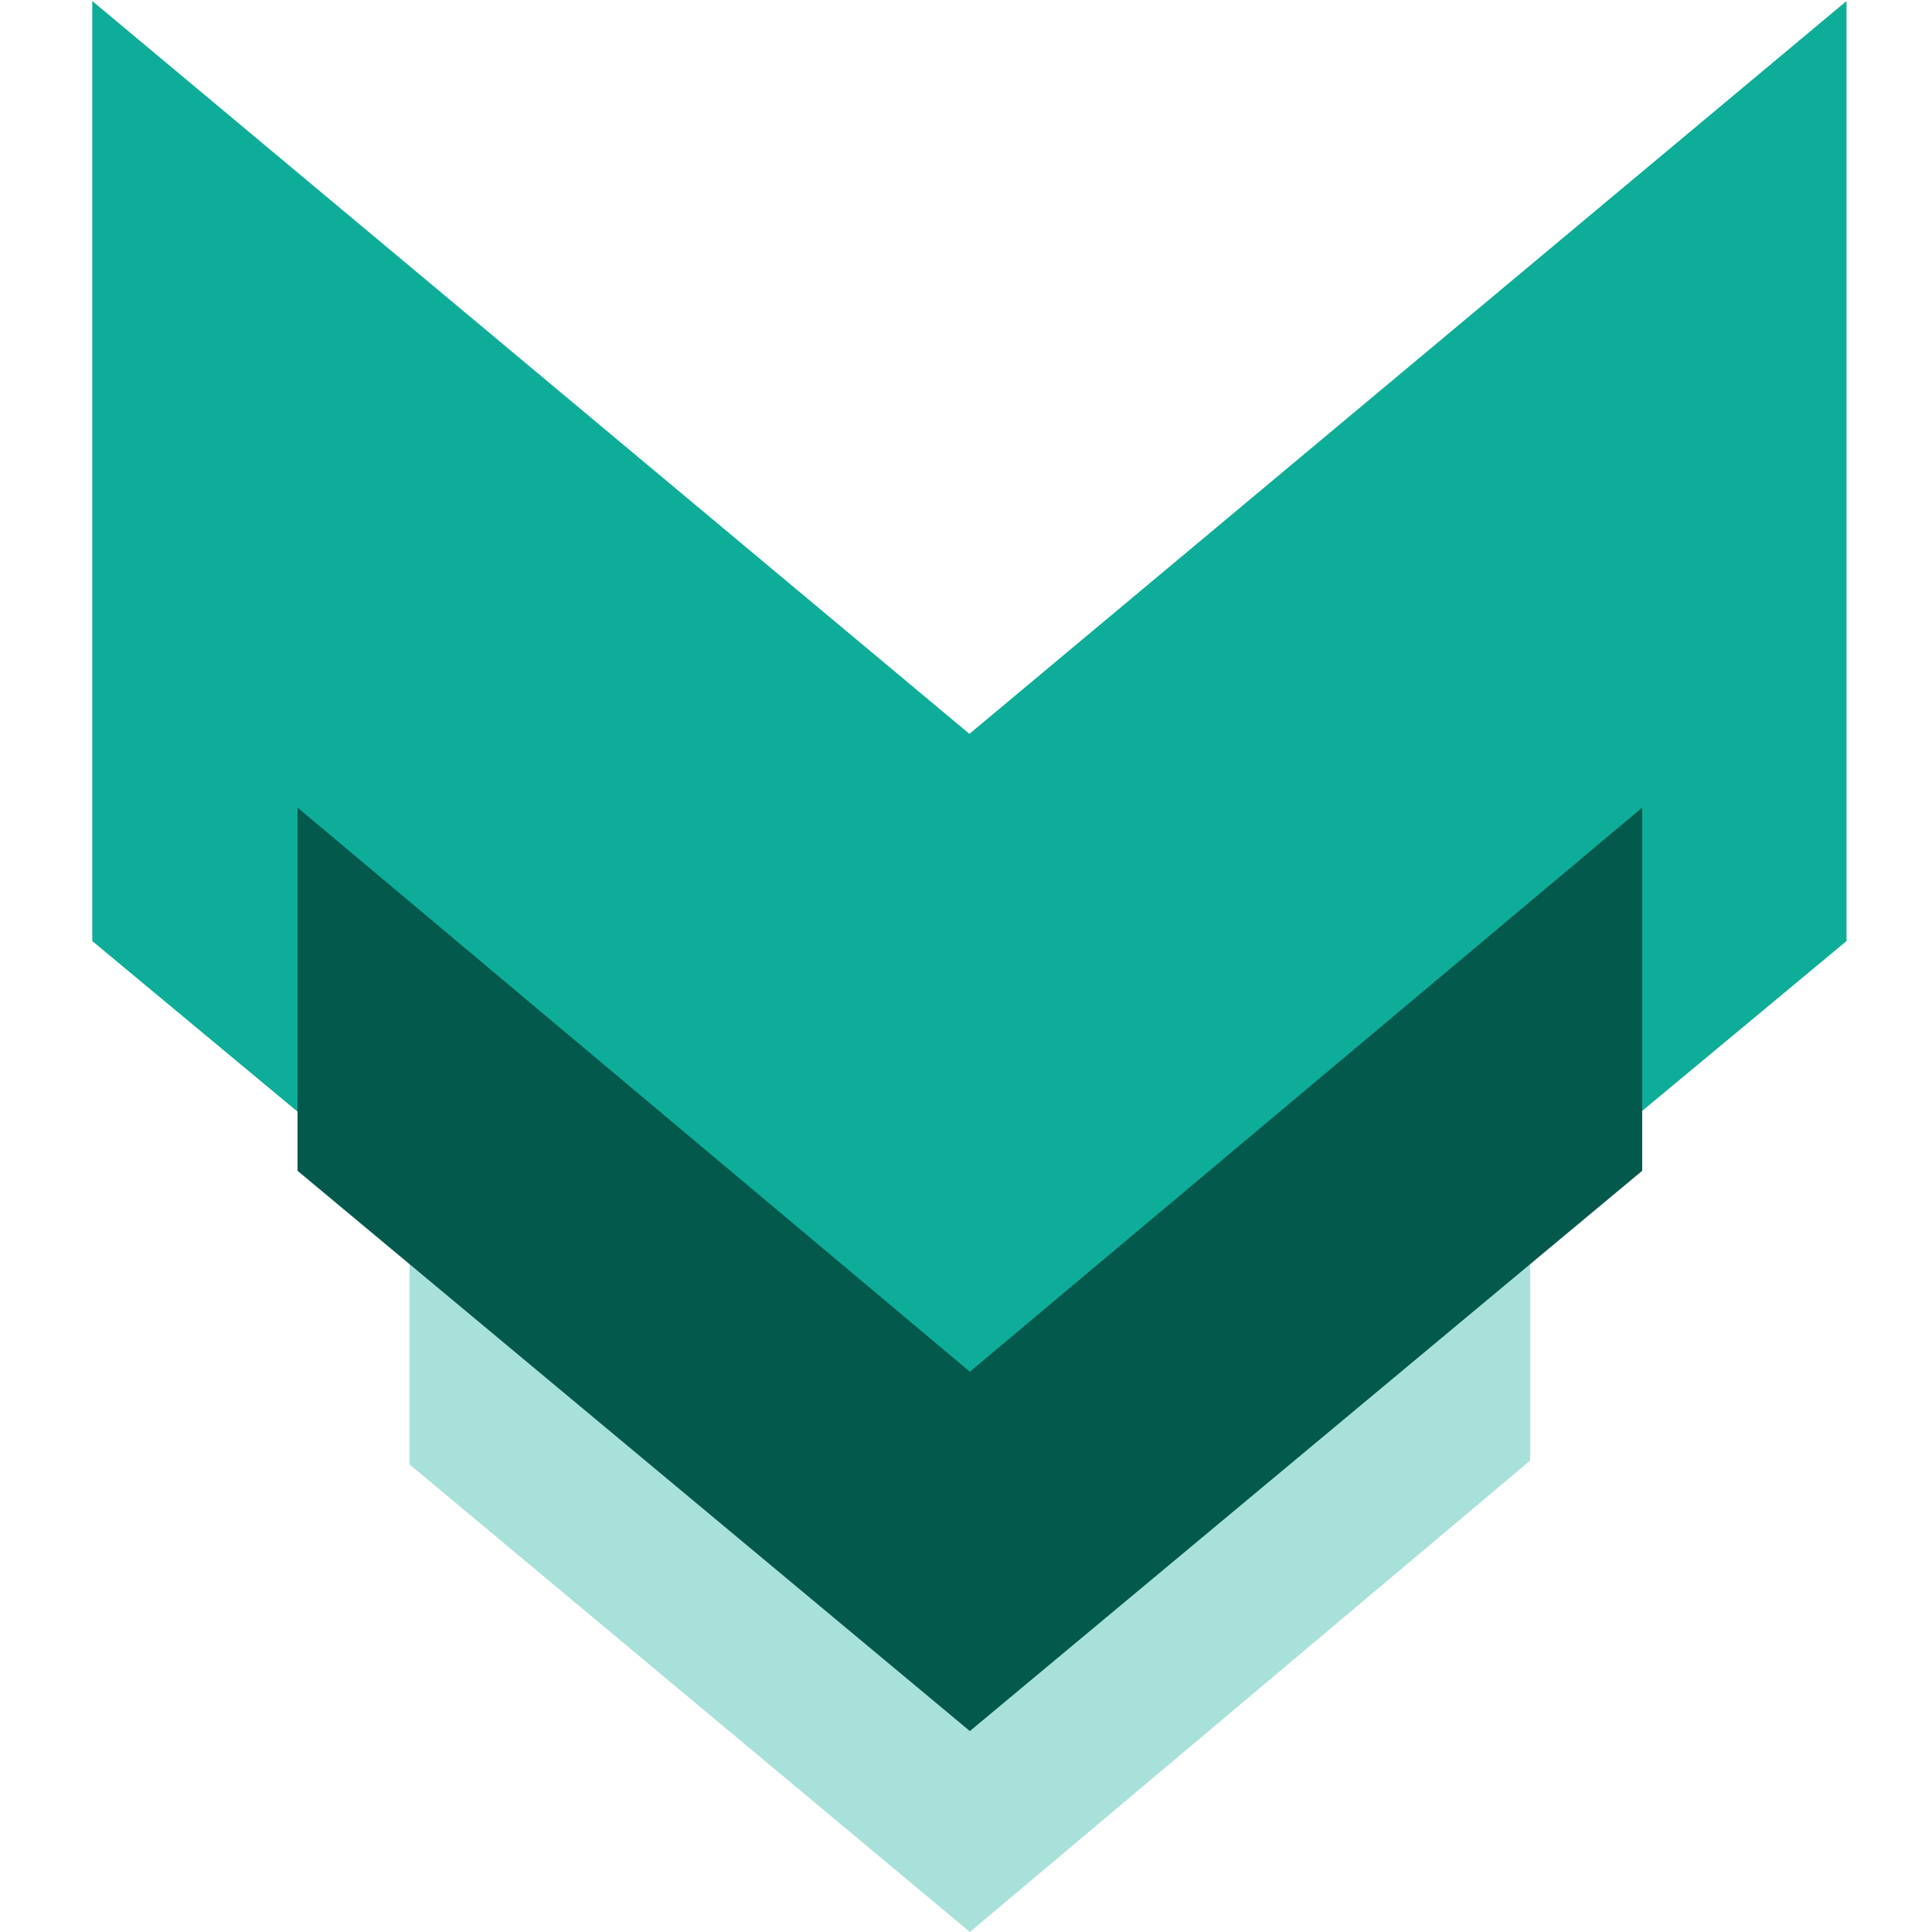 <?xml version="1.0" encoding="utf-8"?>
<!-- Generator: Adobe Illustrator 25.3.0, SVG Export Plug-In . SVG Version: 6.00 Build 0)  -->
<svg version="1.1" xmlns="http://www.w3.org/2000/svg" xmlns:xlink="http://www.w3.org/1999/xlink" x="0px" y="0px"
	 viewBox="0 0 50 50" style="enable-background:new 0 0 50 50;" xml:space="preserve">
<style type="text/css">
	.st0{opacity:0.36;fill:#0EAD99;}
	.st1{fill:#0EAD99;}
	.st2{fill:#04594D;}
</style>
<g id="Calque_3">
	<polygon id="polygon16" class="st0" points="25.1,34.5 39.6,22.4 39.6,37.8 25.1,50 10.6,37.9 10.6,22.4 	"/>
</g>
<g id="Calque_1" inkscape:version="1.1.2 (b8e25be833, 2022-02-05)" sodipodi:docname="down.svg" xmlns:inkscape="http://www.inkscape.org/namespaces/inkscape" xmlns:sodipodi="http://sodipodi.sourceforge.net/DTD/sodipodi-0.dtd" xmlns:svg="http://www.w3.org/2000/svg">
	
		<sodipodi:namedview  bordercolor="#666666" borderopacity="1.0" id="namedview34" inkscape:current-layer="g31" inkscape:cx="25" inkscape:cy="15.068069" inkscape:pagecheckerboard="0" inkscape:pageopacity="0.0" inkscape:pageshadow="2" inkscape:window-height="1001" inkscape:window-maximized="1" inkscape:window-width="1920" inkscape:window-x="-9" inkscape:window-y="-9" inkscape:zoom="16.16" pagecolor="#ffffff" showgrid="false">
		</sodipodi:namedview>
	<g id="g31">
		<g id="g29" transform="matrix(1,0,0,0.993,-0.062,-0.123)">
			<g id="g27" transform="rotate(90,25.15,25.3)">
				<g id="g25">
					<polygon id="polygon9" class="st1" points="19.1,25.3 0,2.6 24.5,2.6 43.5,25.3 24.5,48 0,48 					"/>
				</g>
			</g>
		</g>
	</g>
</g>
<g id="Calque_2">
	<polygon id="polygon23" class="st2" points="25.1,35.5 42.5,20.9 42.5,30.3 25.1,44.8 7.7,30.3 7.7,20.9 	"/>
</g>
</svg>
